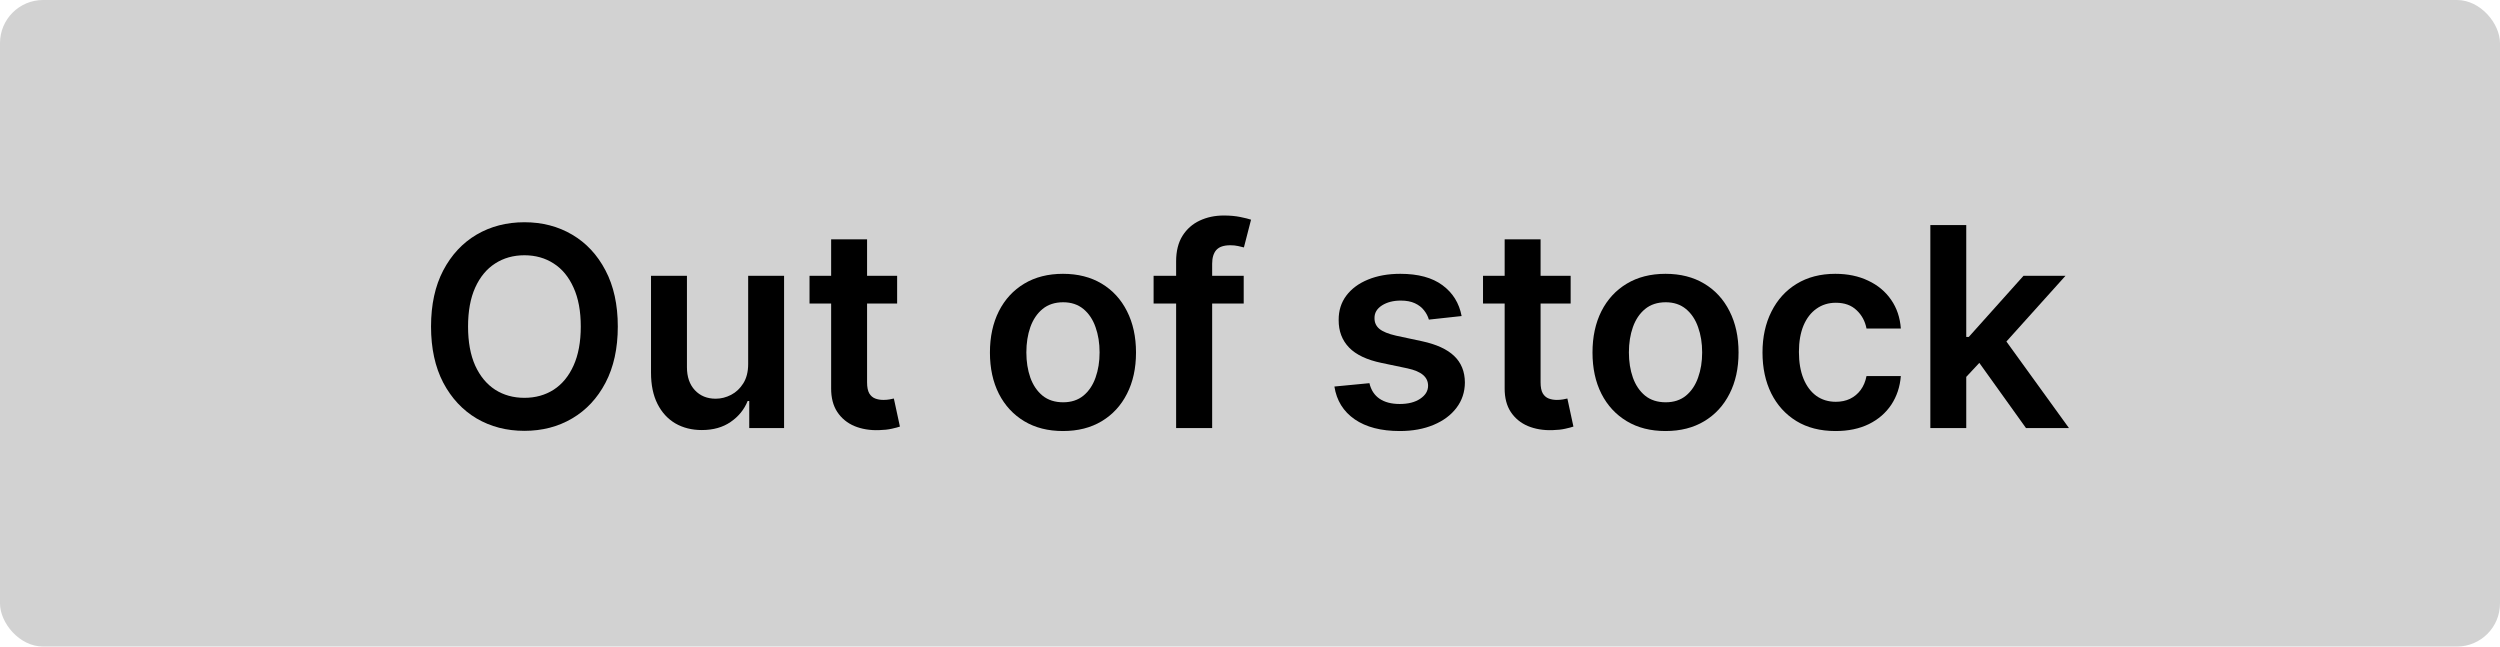 <svg width="116" height="30" viewBox="0 0 116 30" fill="none" xmlns="http://www.w3.org/2000/svg">
<rect width="116" height="30" rx="2" fill="#D2D2D2"/>
<path d="M91.087 17.645L91.082 15.635H91.35L93.891 12.797H95.839L92.713 16.274H92.367L91.087 17.645ZM89.568 19.862V10.442H91.234V19.862H89.568ZM94.006 19.862L91.704 16.647L92.828 15.474L96 19.862H94.006Z" fill="black"/>
<path d="M85.169 20C84.463 20 83.857 19.846 83.35 19.536C82.847 19.226 82.459 18.798 82.186 18.253C81.915 17.703 81.78 17.072 81.78 16.357C81.78 15.64 81.918 15.007 82.195 14.458C82.471 13.906 82.861 13.476 83.364 13.17C83.871 12.86 84.469 12.705 85.16 12.705C85.734 12.705 86.242 12.811 86.684 13.023C87.129 13.231 87.484 13.527 87.748 13.91C88.012 14.29 88.162 14.735 88.199 15.244H86.606C86.541 14.904 86.388 14.62 86.145 14.393C85.906 14.163 85.585 14.048 85.183 14.048C84.842 14.048 84.543 14.14 84.285 14.324C84.027 14.505 83.826 14.766 83.682 15.106C83.541 15.447 83.47 15.854 83.47 16.33C83.47 16.811 83.541 17.225 83.682 17.572C83.823 17.915 84.021 18.18 84.276 18.367C84.534 18.551 84.836 18.643 85.183 18.643C85.428 18.643 85.648 18.597 85.841 18.505C86.038 18.41 86.202 18.274 86.334 18.096C86.466 17.918 86.557 17.702 86.606 17.448H88.199C88.159 17.947 88.012 18.39 87.757 18.777C87.502 19.16 87.155 19.461 86.716 19.678C86.277 19.893 85.762 20 85.169 20Z" fill="black"/>
<path d="M77.281 20C76.59 20 75.991 19.849 75.485 19.545C74.978 19.241 74.585 18.817 74.306 18.271C74.03 17.725 73.892 17.087 73.892 16.357C73.892 15.627 74.03 14.988 74.306 14.439C74.585 13.89 74.978 13.464 75.485 13.161C75.991 12.857 76.59 12.705 77.281 12.705C77.971 12.705 78.57 12.857 79.076 13.161C79.583 13.464 79.974 13.89 80.25 14.439C80.53 14.988 80.669 15.627 80.669 16.357C80.669 17.087 80.53 17.725 80.25 18.271C79.974 18.817 79.583 19.241 79.076 19.545C78.57 19.849 77.971 20 77.281 20ZM77.29 18.666C77.664 18.666 77.977 18.564 78.229 18.358C78.481 18.15 78.668 17.871 78.791 17.521C78.917 17.172 78.98 16.782 78.98 16.353C78.98 15.92 78.917 15.529 78.791 15.18C78.668 14.827 78.481 14.546 78.229 14.338C77.977 14.13 77.664 14.025 77.29 14.025C76.906 14.025 76.587 14.13 76.332 14.338C76.08 14.546 75.891 14.827 75.766 15.18C75.643 15.529 75.581 15.92 75.581 16.353C75.581 16.782 75.643 17.172 75.766 17.521C75.891 17.871 76.08 18.15 76.332 18.358C76.587 18.564 76.906 18.666 77.29 18.666Z" fill="black"/>
<path d="M72.878 12.797V14.085H68.812V12.797H72.878ZM69.816 11.104H71.483V17.737C71.483 17.961 71.516 18.133 71.584 18.252C71.654 18.369 71.747 18.448 71.86 18.491C71.974 18.534 72.1 18.556 72.238 18.556C72.342 18.556 72.437 18.548 72.523 18.533C72.612 18.517 72.68 18.504 72.726 18.491L73.007 19.793C72.918 19.824 72.79 19.858 72.624 19.894C72.462 19.931 72.262 19.953 72.026 19.959C71.609 19.971 71.232 19.908 70.898 19.77C70.563 19.629 70.298 19.411 70.101 19.117C69.908 18.823 69.813 18.454 69.816 18.013V11.104Z" fill="black"/>
<path d="M67.819 14.665L66.3 14.83C66.257 14.677 66.182 14.533 66.074 14.398C65.97 14.263 65.829 14.154 65.651 14.071C65.473 13.988 65.255 13.947 64.997 13.947C64.65 13.947 64.358 14.022 64.122 14.172C63.889 14.323 63.774 14.517 63.777 14.757C63.774 14.962 63.849 15.129 64.002 15.258C64.159 15.387 64.417 15.493 64.776 15.575L65.982 15.833C66.651 15.977 67.149 16.206 67.474 16.518C67.802 16.831 67.968 17.241 67.971 17.747C67.968 18.191 67.838 18.584 67.58 18.924C67.325 19.261 66.971 19.525 66.516 19.715C66.062 19.905 65.54 20 64.951 20C64.085 20 63.388 19.82 62.86 19.458C62.332 19.093 62.018 18.585 61.916 17.935L63.542 17.779C63.615 18.098 63.772 18.338 64.011 18.501C64.251 18.663 64.562 18.745 64.946 18.745C65.342 18.745 65.66 18.663 65.899 18.501C66.142 18.338 66.263 18.137 66.263 17.898C66.263 17.696 66.185 17.529 66.028 17.397C65.875 17.265 65.635 17.164 65.31 17.093L64.104 16.84C63.425 16.699 62.923 16.462 62.598 16.127C62.273 15.79 62.111 15.364 62.114 14.849C62.111 14.413 62.23 14.036 62.469 13.717C62.712 13.395 63.048 13.147 63.477 12.972C63.91 12.794 64.409 12.705 64.974 12.705C65.803 12.705 66.455 12.881 66.931 13.234C67.41 13.587 67.706 14.064 67.819 14.665Z" fill="black"/>
<path d="M57.708 12.797V14.085H53.527V12.797H57.708ZM54.572 19.862V12.13C54.572 11.654 54.67 11.259 54.867 10.943C55.066 10.627 55.334 10.391 55.668 10.235C56.003 10.078 56.374 10 56.782 10C57.071 10 57.327 10.023 57.551 10.069C57.776 10.115 57.941 10.156 58.049 10.193L57.717 11.481C57.647 11.46 57.557 11.438 57.45 11.417C57.343 11.392 57.223 11.38 57.091 11.38C56.781 11.38 56.561 11.455 56.432 11.605C56.307 11.752 56.244 11.964 56.244 12.24V19.862H54.572Z" fill="black"/>
<path d="M49.322 20C48.632 20 48.033 19.849 47.526 19.545C47.02 19.241 46.627 18.817 46.348 18.271C46.072 17.725 45.933 17.087 45.933 16.357C45.933 15.627 46.072 14.988 46.348 14.439C46.627 13.89 47.02 13.464 47.526 13.161C48.033 12.857 48.632 12.705 49.322 12.705C50.013 12.705 50.611 12.857 51.118 13.161C51.624 13.464 52.016 13.89 52.292 14.439C52.571 14.988 52.711 15.627 52.711 16.357C52.711 17.087 52.571 17.725 52.292 18.271C52.016 18.817 51.624 19.241 51.118 19.545C50.611 19.849 50.013 20 49.322 20ZM49.331 18.666C49.706 18.666 50.019 18.564 50.271 18.358C50.523 18.15 50.71 17.871 50.833 17.521C50.958 17.172 51.021 16.782 51.021 16.353C51.021 15.92 50.958 15.529 50.833 15.18C50.71 14.827 50.523 14.546 50.271 14.338C50.019 14.13 49.706 14.025 49.331 14.025C48.948 14.025 48.629 14.13 48.374 14.338C48.122 14.546 47.933 14.827 47.807 15.18C47.685 15.529 47.623 15.92 47.623 16.353C47.623 16.782 47.685 17.172 47.807 17.521C47.933 17.871 48.122 18.15 48.374 18.358C48.629 18.564 48.948 18.666 49.331 18.666Z" fill="black"/>
<path d="M41.627 12.797V14.085H37.562V12.797H41.627ZM38.565 11.104H40.232V17.737C40.232 17.961 40.266 18.133 40.333 18.252C40.404 18.369 40.496 18.448 40.61 18.491C40.723 18.534 40.849 18.556 40.987 18.556C41.092 18.556 41.187 18.548 41.273 18.533C41.362 18.517 41.429 18.504 41.475 18.491L41.756 19.793C41.667 19.824 41.54 19.858 41.374 19.894C41.211 19.931 41.012 19.953 40.775 19.959C40.358 19.971 39.982 19.908 39.647 19.77C39.313 19.629 39.047 19.411 38.851 19.117C38.657 18.823 38.562 18.454 38.565 18.013V11.104Z" fill="black"/>
<path d="M34.715 16.89V12.796H36.381V19.862H34.765V18.606H34.691C34.532 19.002 34.27 19.325 33.904 19.576C33.542 19.828 33.095 19.954 32.564 19.954C32.101 19.954 31.691 19.851 31.335 19.645C30.982 19.437 30.706 19.135 30.506 18.739C30.306 18.341 30.207 17.859 30.207 17.295V12.796H31.874V17.037C31.874 17.485 31.996 17.841 32.242 18.105C32.487 18.368 32.81 18.5 33.209 18.5C33.455 18.5 33.692 18.44 33.923 18.321C34.153 18.201 34.342 18.023 34.489 17.787C34.639 17.548 34.715 17.249 34.715 16.89Z" fill="black"/>
<path d="M28.666 15.152C28.666 16.166 28.475 17.036 28.095 17.76C27.717 18.48 27.201 19.032 26.547 19.416C25.897 19.799 25.159 19.991 24.333 19.991C23.507 19.991 22.767 19.799 22.113 19.416C21.463 19.029 20.947 18.476 20.566 17.755C20.189 17.031 20 16.163 20 15.152C20 14.136 20.189 13.269 20.566 12.548C20.947 11.824 21.463 11.271 22.113 10.887C22.767 10.504 23.507 10.312 24.333 10.312C25.159 10.312 25.897 10.504 26.547 10.887C27.201 11.271 27.717 11.824 28.095 12.548C28.475 13.269 28.666 14.136 28.666 15.152ZM26.948 15.152C26.948 14.437 26.836 13.834 26.612 13.344C26.391 12.85 26.084 12.477 25.691 12.226C25.298 11.972 24.845 11.844 24.333 11.844C23.82 11.844 23.367 11.972 22.974 12.226C22.582 12.477 22.273 12.85 22.049 13.344C21.828 13.834 21.718 14.437 21.718 15.152C21.718 15.866 21.828 16.47 22.049 16.964C22.273 17.454 22.582 17.827 22.974 18.082C23.367 18.333 23.82 18.459 24.333 18.459C24.845 18.459 25.298 18.333 25.691 18.082C26.084 17.827 26.391 17.454 26.612 16.964C26.836 16.47 26.948 15.866 26.948 15.152Z" fill="black"/>
</svg>
